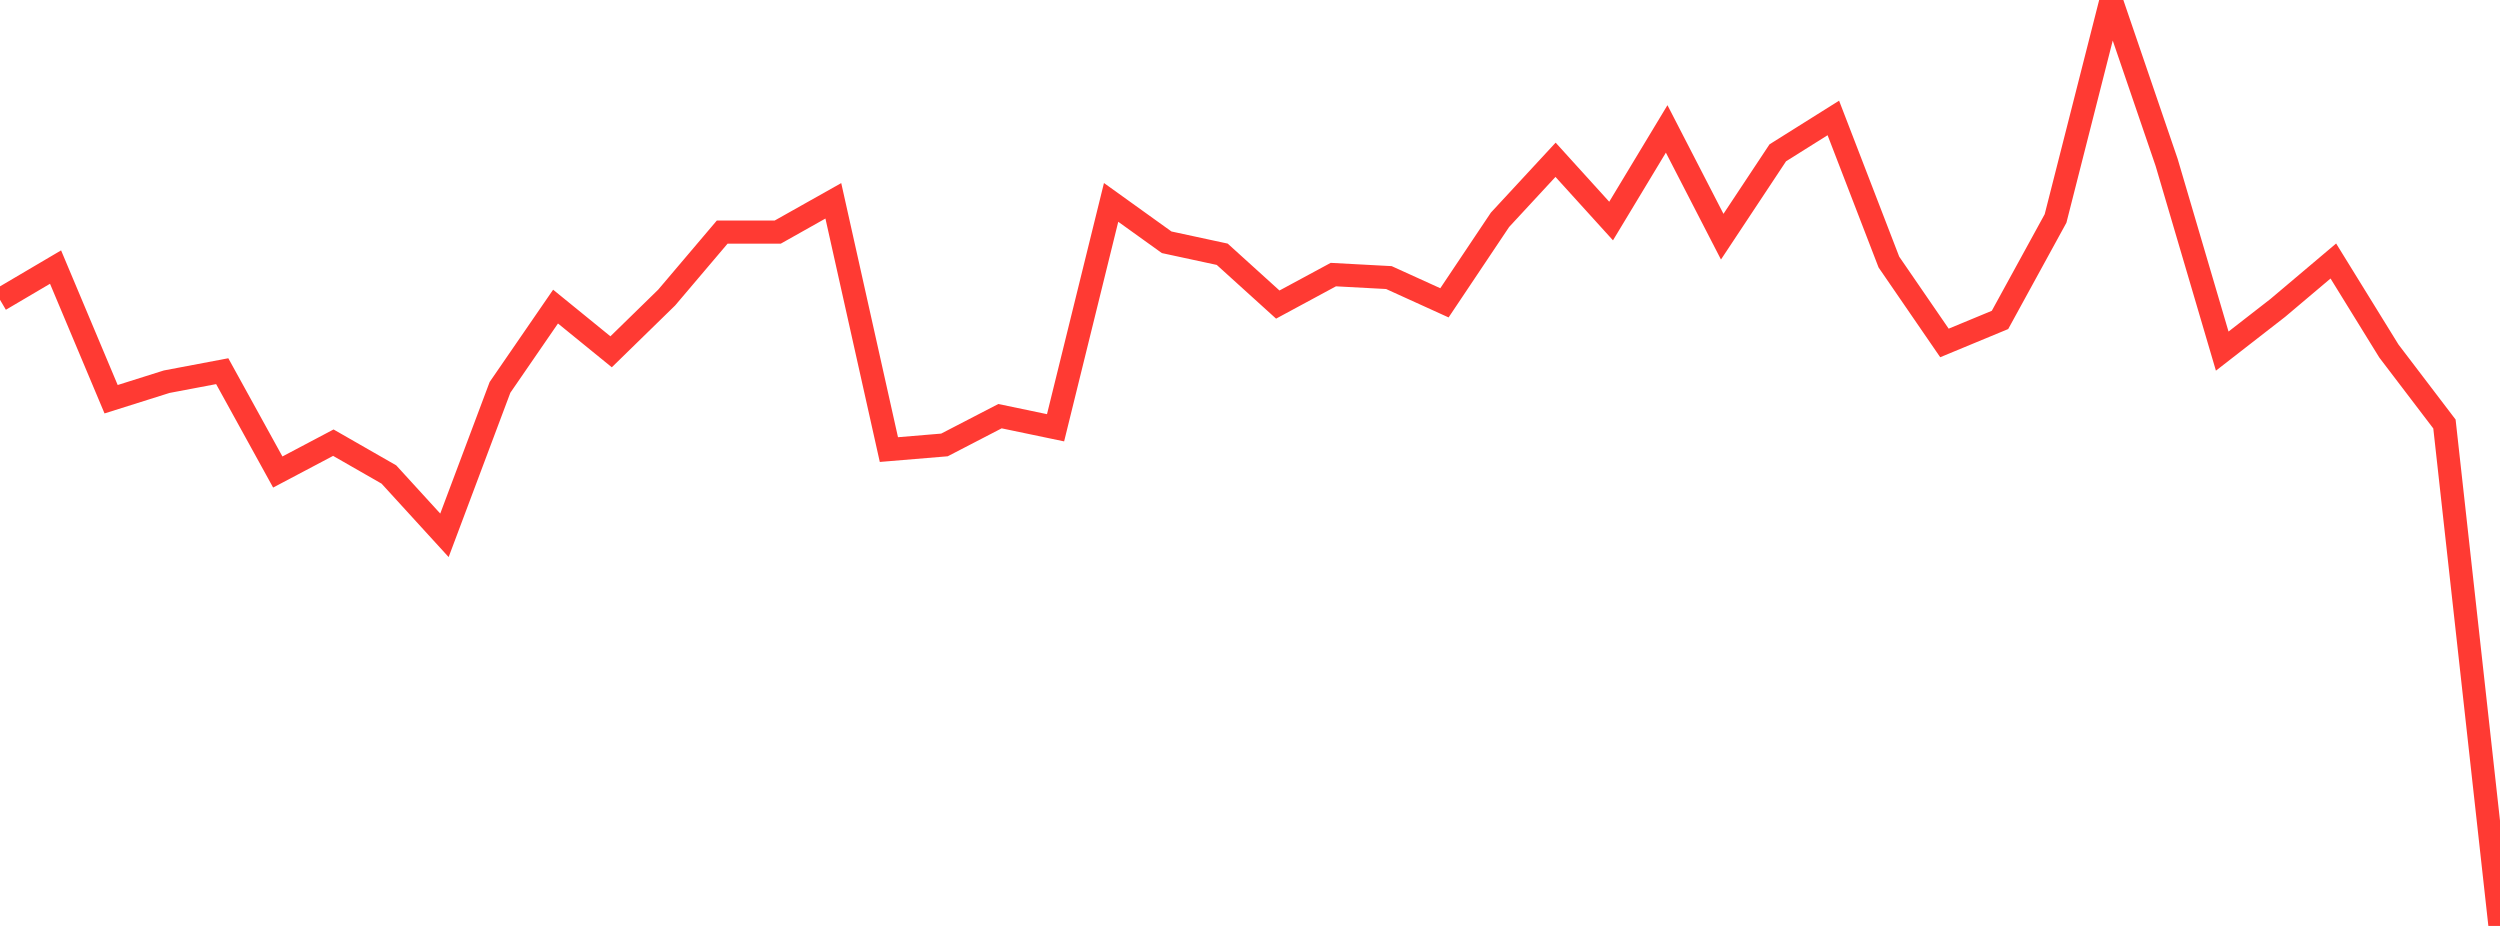 <?xml version="1.0" standalone="no"?>
<!DOCTYPE svg PUBLIC "-//W3C//DTD SVG 1.1//EN" "http://www.w3.org/Graphics/SVG/1.1/DTD/svg11.dtd">

<svg width="135" height="50" viewBox="0 0 135 50" preserveAspectRatio="none" 
  xmlns="http://www.w3.org/2000/svg"
  xmlns:xlink="http://www.w3.org/1999/xlink">


<polyline points="0.0, 16.189 3.0, 14.422 6.0, 21.558 9.0, 20.612 12.0, 20.044 15.0, 25.489 18.0, 23.904 21.0, 25.623 24.0, 28.907 27.0, 20.918 30.0, 16.556 33.0, 18.997 36.0, 16.068 39, 12.532 42.0, 12.532 45.0, 10.844 48.0, 24.277 51.0, 24.027 54.0, 22.473 57.0, 23.1 60.0, 10.929 63.0, 13.083 66.0, 13.73 69.0, 16.447 72.0, 14.828 75.0, 14.989 78, 16.353 81.0, 11.87 84.0, 8.628 87.0, 11.936 90.0, 6.961 93.0, 12.781 96.0, 8.252 99.0, 6.369 102.0, 14.151 105.0, 18.519 108.0, 17.276 111.0, 11.797 114.0, 0.0 117.0, 8.777 120.0, 18.96 123.0, 16.628 126.0, 14.094 129.0, 18.956 132.0, 22.896 135.0, 50.0" fill="none" stroke="#ff3a33" stroke-width="1.25"/>

</svg>